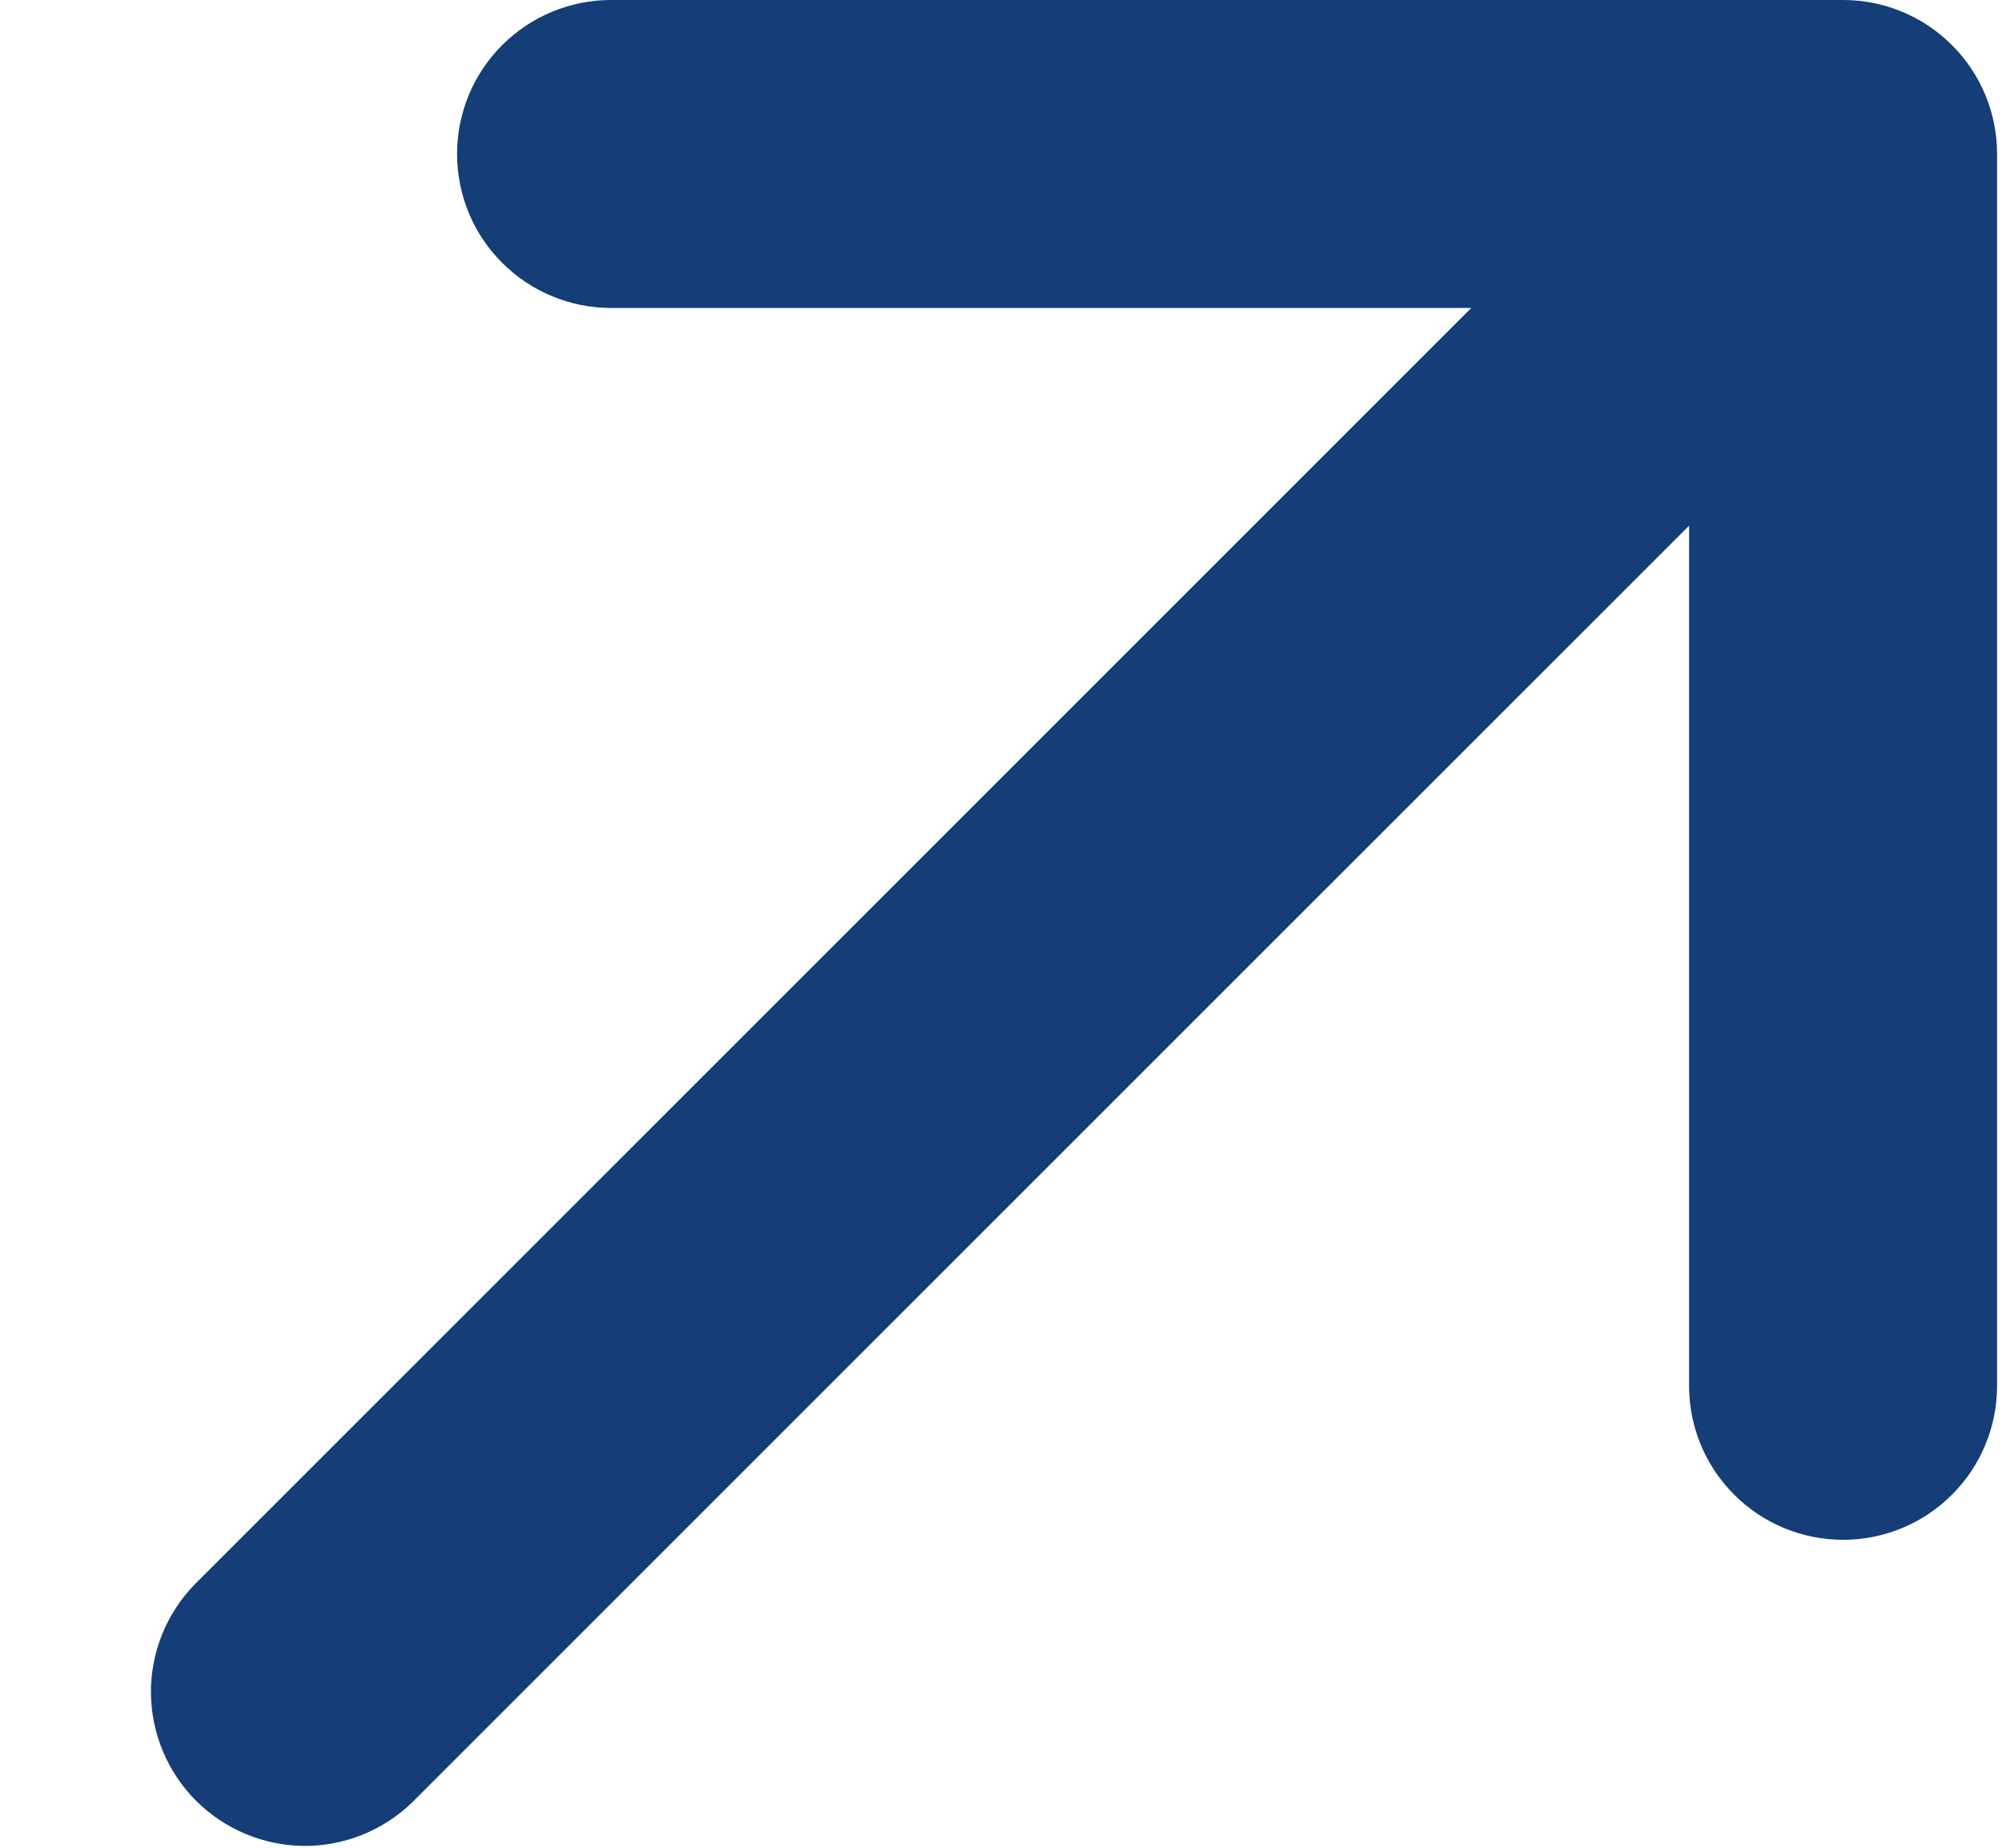 <svg width="13" height="12" viewBox="0 0 13 12" fill="none" xmlns="http://www.w3.org/2000/svg">
<path d="M2.968 1C2.968 0.735 3.073 0.48 3.261 0.293C3.449 0.105 3.703 0 3.968 0H11.968C12.233 0 12.488 0.105 12.675 0.293C12.863 0.48 12.968 0.735 12.968 1V9C12.968 9.265 12.863 9.52 12.675 9.707C12.488 9.895 12.233 10 11.968 10C11.703 10 11.448 9.895 11.261 9.707C11.073 9.52 10.968 9.265 10.968 9V3.414L2.675 11.707C2.486 11.889 2.234 11.99 1.972 11.988C1.709 11.985 1.459 11.88 1.273 11.695C1.088 11.509 0.983 11.259 0.98 10.996C0.978 10.734 1.079 10.482 1.261 10.293L9.554 2H3.968C3.703 2 3.449 1.895 3.261 1.707C3.073 1.52 2.968 1.265 2.968 1Z" fill="#153D77"/>
</svg>
